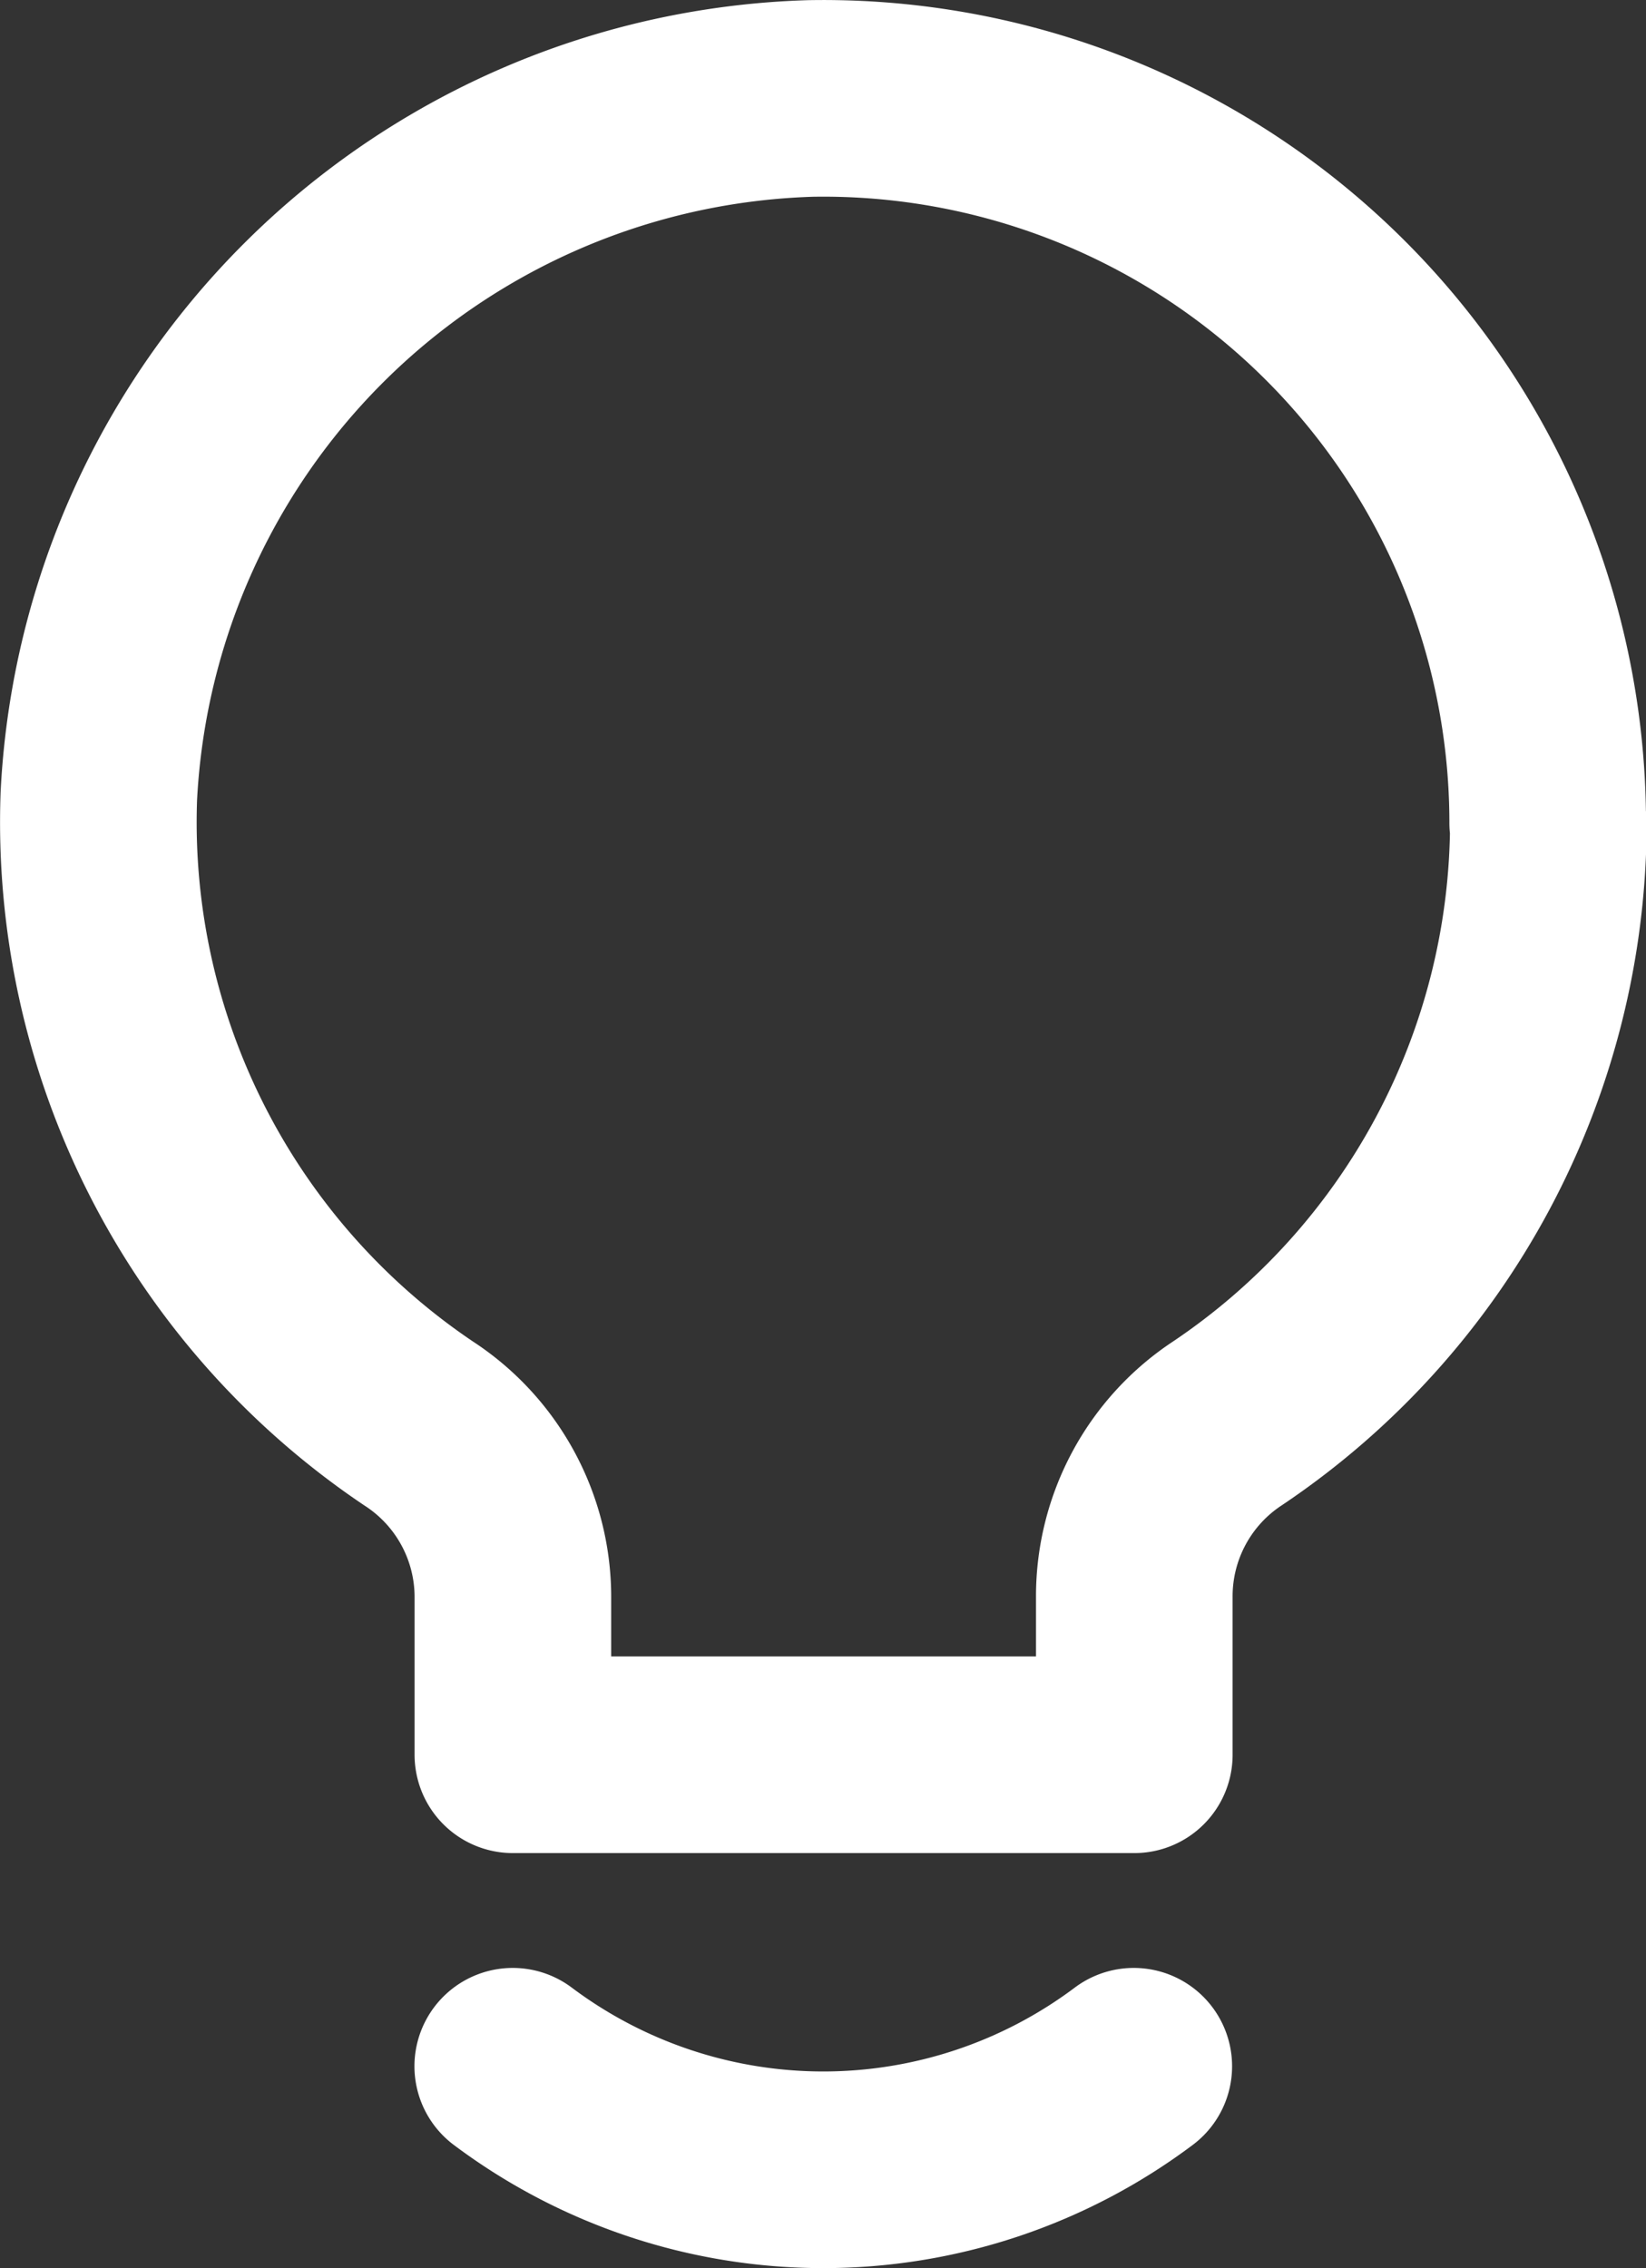<svg xmlns="http://www.w3.org/2000/svg" width="12.558" height="17.3" viewBox="0 0 12.558 17.3">
  <rect x="0" y="0" width="12.558" height="17.3" fill="#333333" stroke="none"/>
  <g id="bulb-svgrepo-com" transform="translate(-4.246 -1.279)">
    <path id="Path_49389" data-name="Path 49389" d="M16.054,7.557A5.527,5.527,0,0,0,10.432,2.03,5.606,5.606,0,0,0,5,7.352a5.527,5.527,0,0,0,2.44,4.785,1.579,1.579,0,0,1,.719,1.319v1.208H12.9V13.455a1.579,1.579,0,0,1,.711-1.319,5.527,5.527,0,0,0,2.448-4.58Z" transform="translate(0 0)" fill="none" stroke="#fff" stroke-linecap="round" stroke-linejoin="round" stroke-width="1.5"/>
    <path id="Path_49390" data-name="Path 49390" d="M13.738,21.04A3.948,3.948,0,0,1,9,21.04" transform="translate(-0.842 -4)" fill="none" stroke="#fff" stroke-linecap="round" stroke-linejoin="round" stroke-width="1.5"/>
  </g>
</svg>
